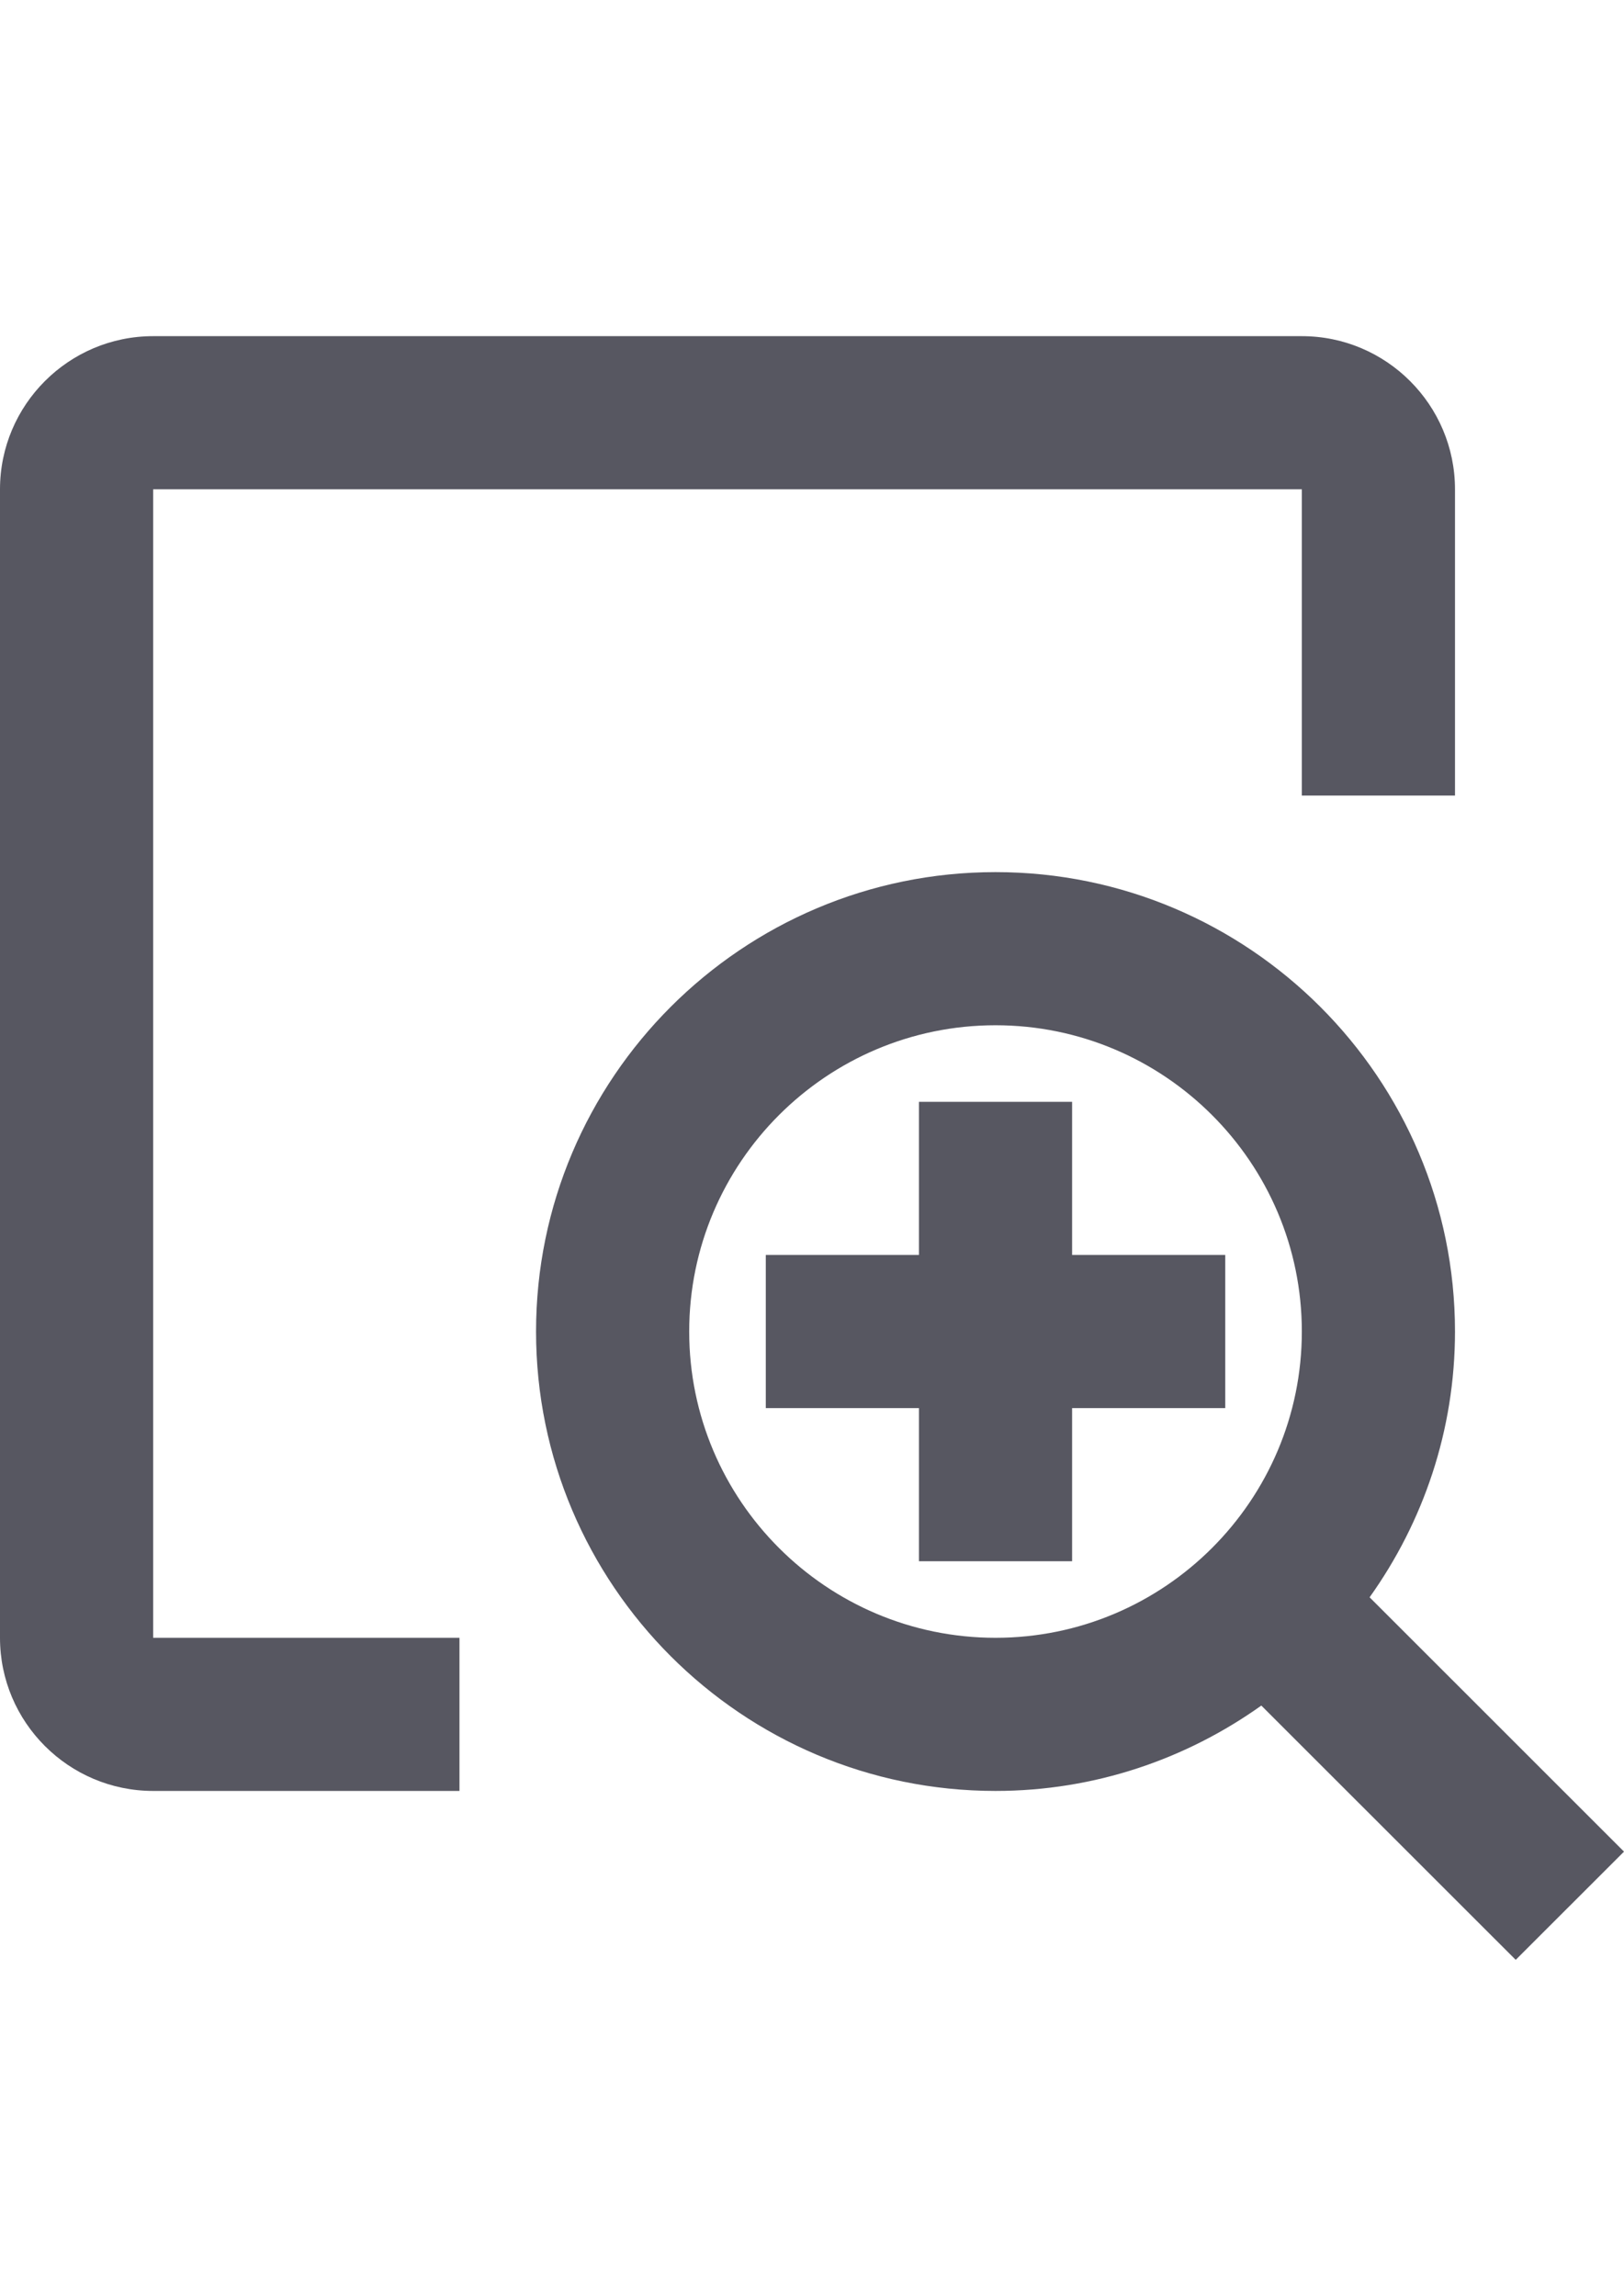 <svg xmlns="http://www.w3.org/2000/svg" width="1417.32" height="2004.09"><g fill="#575761"><path d="M133.67 427.08h1002.49v267.33h133.66V427.08c0-73.65-59.95-133.66-133.66-133.66H133.66C59.96 293.42 0 353.43 0 427.08v1002.5c0 73.71 59.95 133.66 133.67 133.66H401v-133.67H133.67V427.08z"/><path d="M935.66 961.75H801.99v133.66H668.33v133.66h133.66v133.67h133.67v-133.67h133.66v-133.66H935.66z"/><path d="M1195.3 1394.22c46.72-65.5 74.52-145.5 74.52-231.98 0-221.15-179.84-401-401-401-221.14 0-400.99 179.85-400.99 401s179.85 401 401 401c86.48 0 166.41-27.8 231.97-74.52l222.02 221.95 94.5-94.44-222.02-222.01zm-326.48 35.35c-147.43 0-267.33-119.9-267.33-267.33 0-147.43 119.9-267.33 267.33-267.33 147.44 0 267.33 119.9 267.33 267.33 0 147.43-119.9 267.33-267.33 267.33z"/></g></svg>